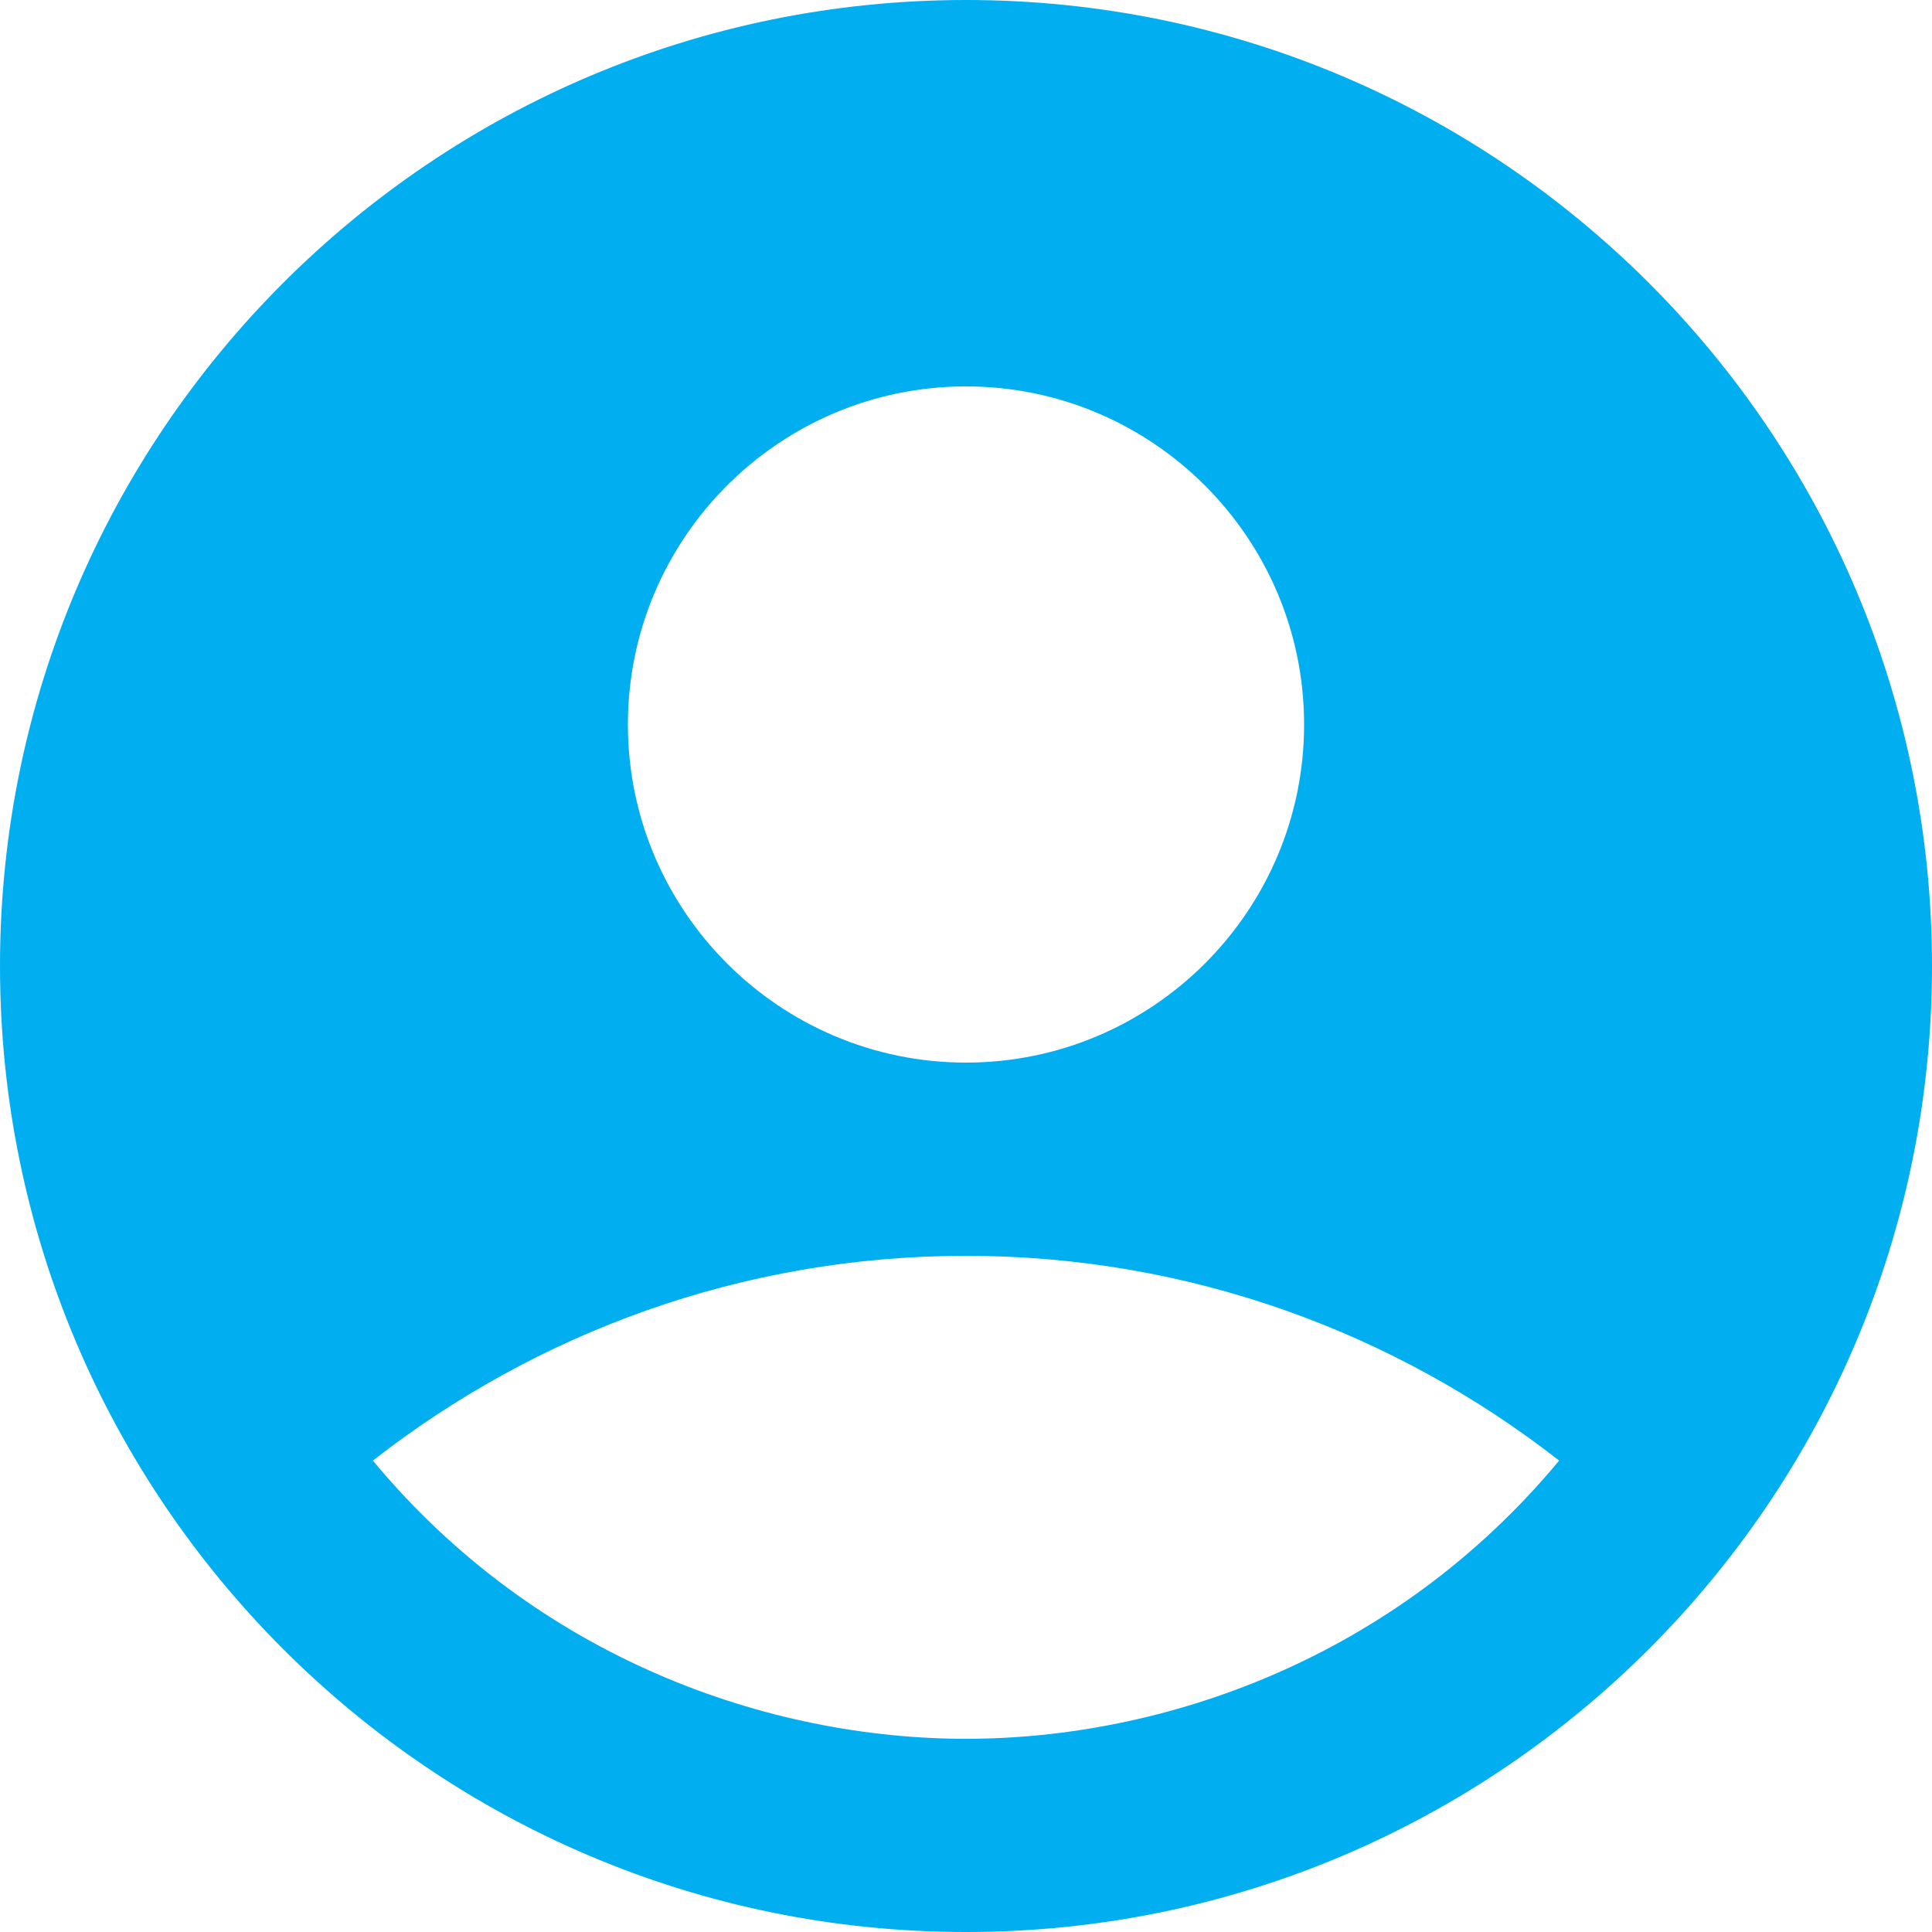 <svg width="60" height="60" viewBox="0 0 60 60" fill="none" xmlns="http://www.w3.org/2000/svg">
<path d="M30 0C13.44 0 0 13.44 0 30C0 46.56 13.44 60 30 60C46.56 60 60 46.56 60 30C60 13.44 46.56 0 30 0ZM30 12C35.79 12 40.5 16.71 40.5 22.5C40.5 28.29 35.79 33 30 33C24.21 33 19.5 28.29 19.5 22.5C19.5 16.71 24.21 12 30 12ZM30 54C23.91 54 16.71 51.54 11.58 45.36C16.65 41.4 23.04 39 30 39C36.96 39 43.35 41.4 48.42 45.36C43.29 51.54 36.09 54 30 54Z" fill="#01AEF0"/>
</svg>
